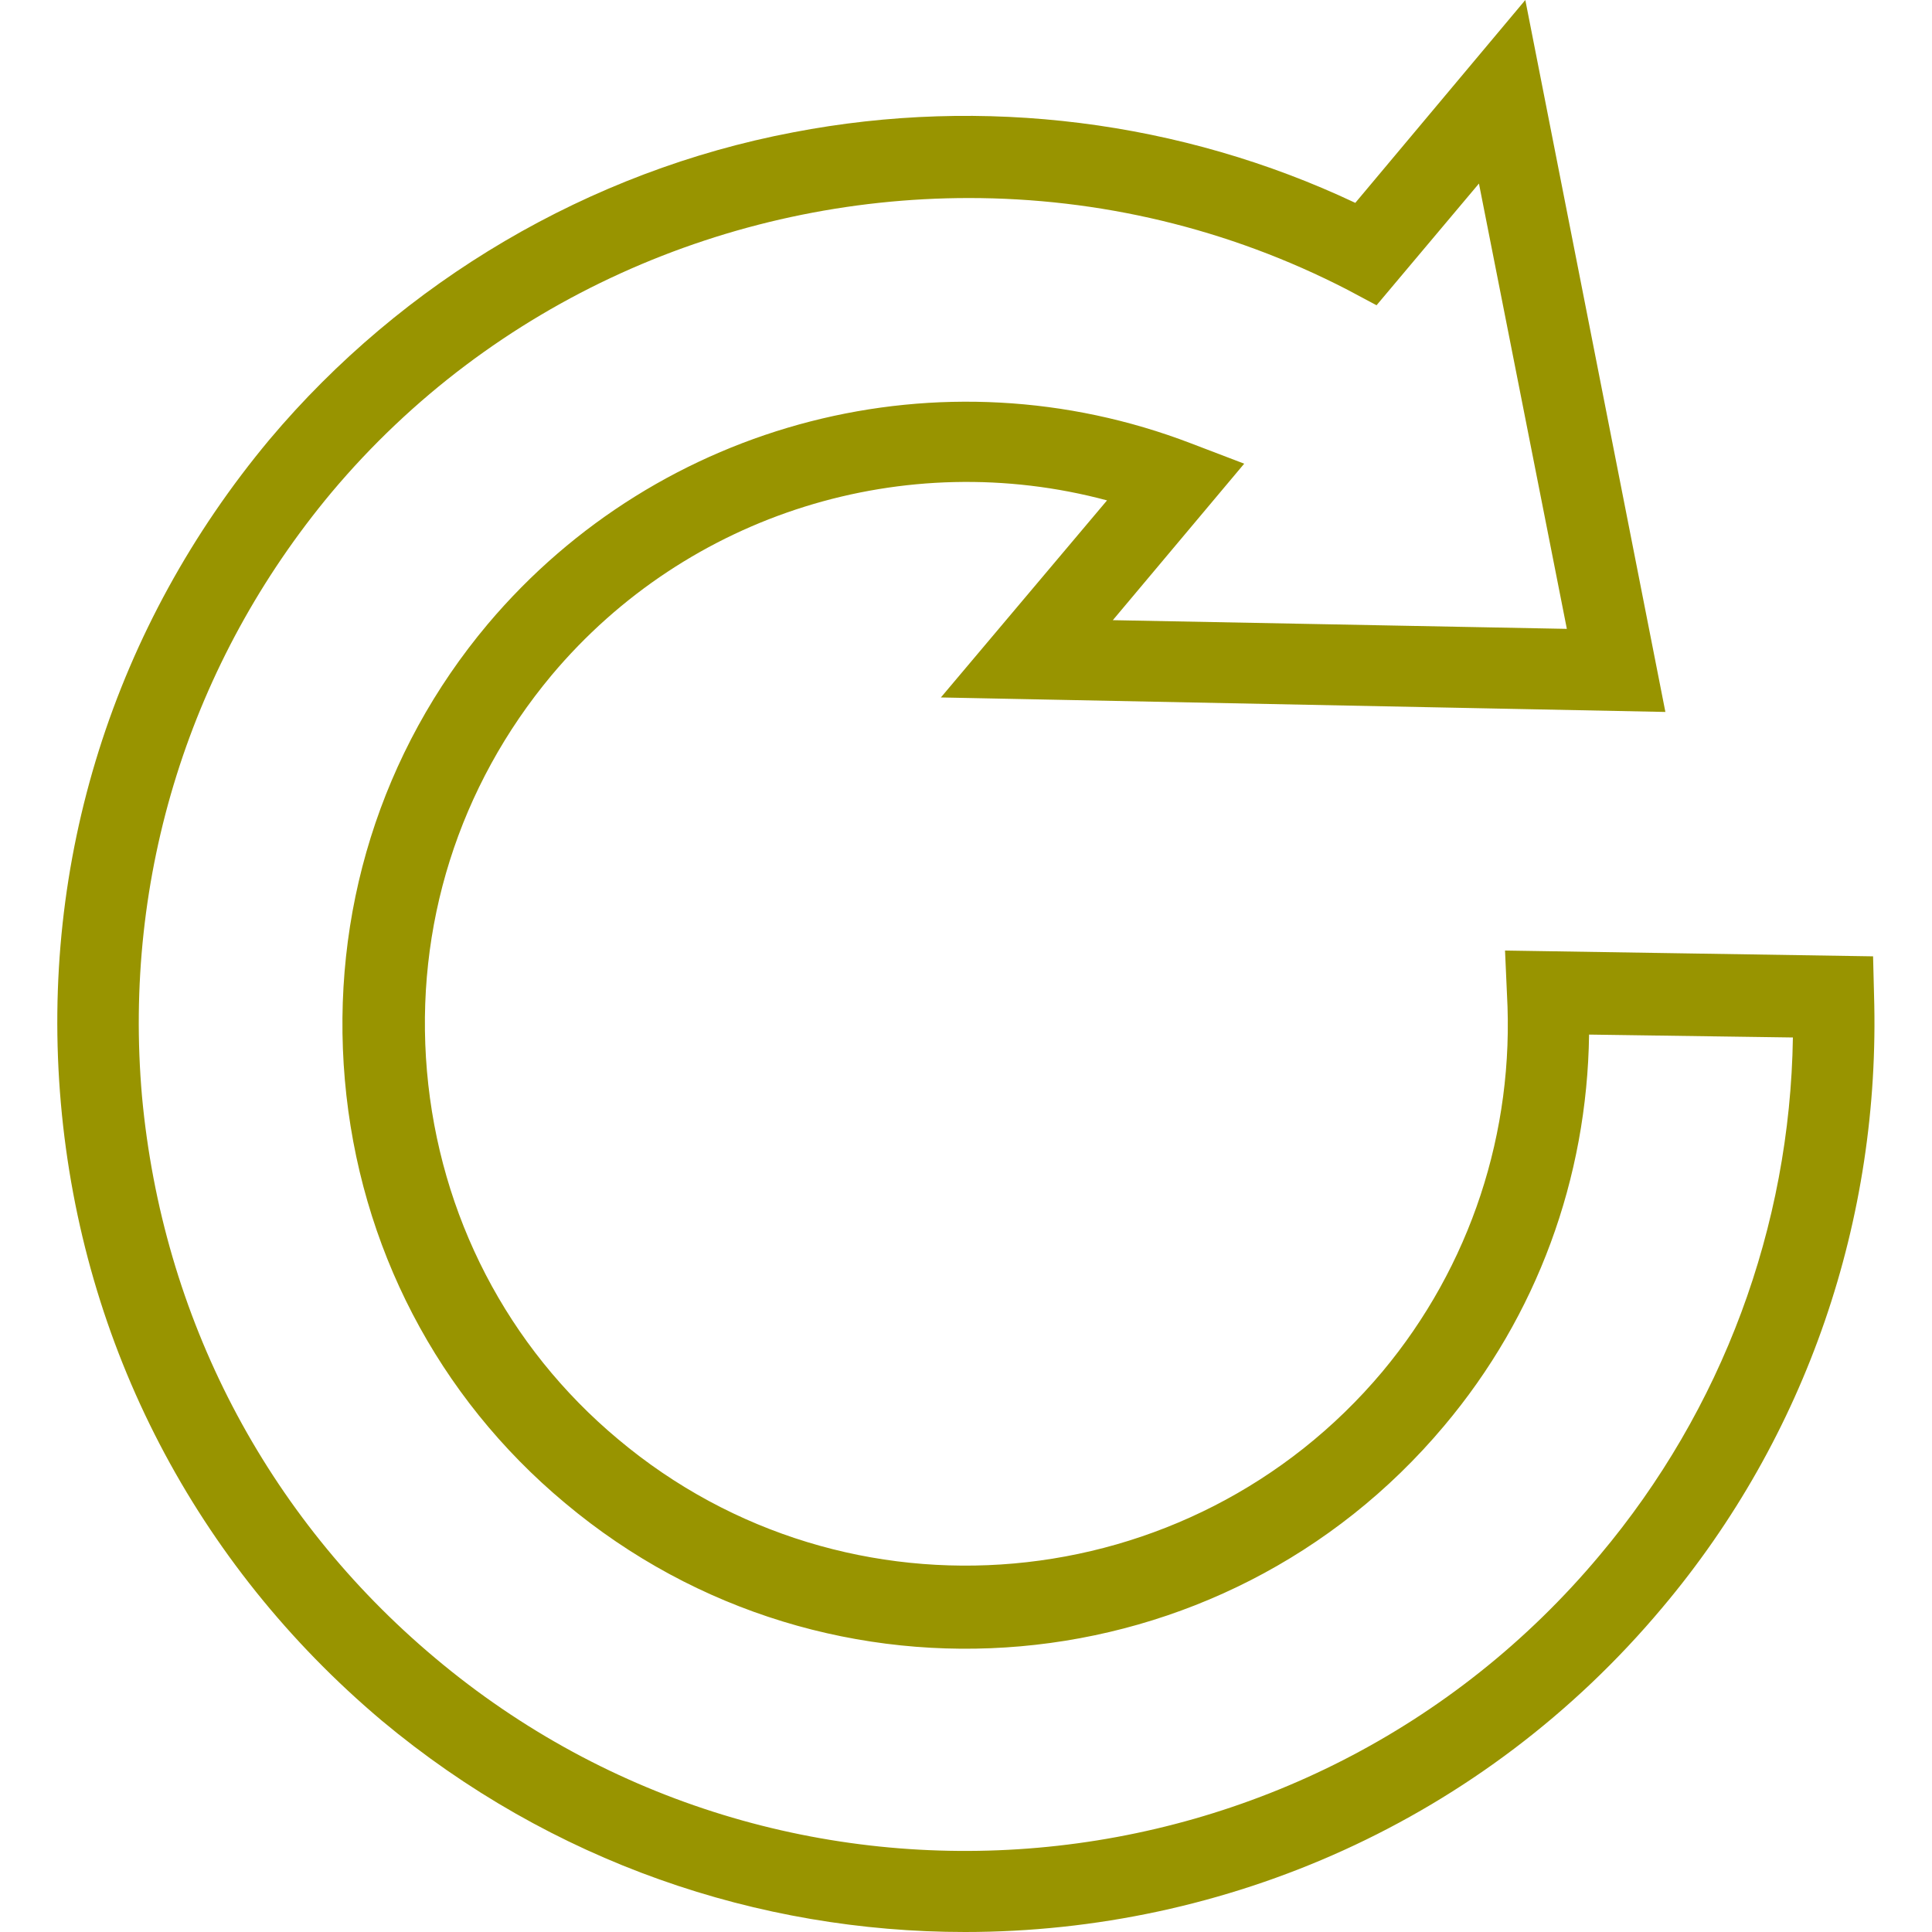 <?xml version="1.0" encoding="utf-8"?>
<!-- Generator: Adobe Illustrator 26.4.1, SVG Export Plug-In . SVG Version: 6.00 Build 0)  -->
<svg version="1.1" id="ëÎÓÈ_1" xmlns="http://www.w3.org/2000/svg" xmlns:xlink="http://www.w3.org/1999/xlink" x="0px" y="0px"
	 viewBox="0 0 200 200" style="enable-background:new 0 0 200 200;" xml:space="preserve">
<style type="text/css">
	.st0{fill:#F97FB5;}
	.st1{fill:#FFFFFF;}
	.st2{opacity:0.7;fill:#0047BA;}
	.st3{opacity:0.7;fill:#EE907B;}
	.st4{opacity:0.7;fill:#FFB1B9;}
	.st5{opacity:0.7;fill:#F97FB5;}
	.st6{opacity:0.7;fill:#9AB6D3;}
	.st7{opacity:0.7;fill:#989400;}
	.st8{fill:#9AB6D3;}
	.st9{fill:#FFB1B9;}
	.st10{fill:#EE907B;}
	.st11{fill:#989400;}
	.st12{fill:#0047BA;}
</style>
<path class="st11" d="M194,103l-0.1-4l-38.1-0.6l0.2,4.5c0.8,14.3-3.8,28.2-12.9,39.1c-19.9,23.7-55.4,26.9-79.1,7
	c-11.5-9.6-18.5-23.2-19.8-38.1c-1.3-15,3.3-29.5,12.9-41c14.1-16.8,36.6-23.7,57.5-18.1L97.4,72.2l75,1.5L157.9,0l-17.6,21
	c-18-8.5-38.5-11.1-58.2-7.3C61,17.7,41.7,29.1,27.9,45.5C11.8,64.8,4.1,89.1,6.3,114.2c2.2,25.1,14,47.7,33.2,63.9
	c17.6,14.7,39,21.9,60.4,21.9c26.9,0,53.6-11.4,72.2-33.6C187,148.7,194.7,126.2,194,103z M165.6,161c-30.3,36.2-84.5,41-120.6,10.6
	c-17.5-14.7-28.2-35.3-30.3-58.1c-2-22.8,5-45,19.6-62.5C51,31.1,75.5,20.5,100.3,20.5c13.4,0,26.8,3.1,39.2,9.5l3,1.6l10.6-12.6
	l9.1,46.1l-47-0.9l13.6-16.2l-5.5-2.1c-25.8-9.9-55-2.4-72.8,18.7c-11.1,13.2-16.3,30-14.8,47.2c1.5,17.2,9.6,32.8,22.8,43.8
	c27.3,22.9,68.1,19.3,91-8c9.6-11.4,14.8-25.6,15-40.5l21.1,0.3C185.3,127,178.3,145.9,165.6,161z"/>
</svg>
